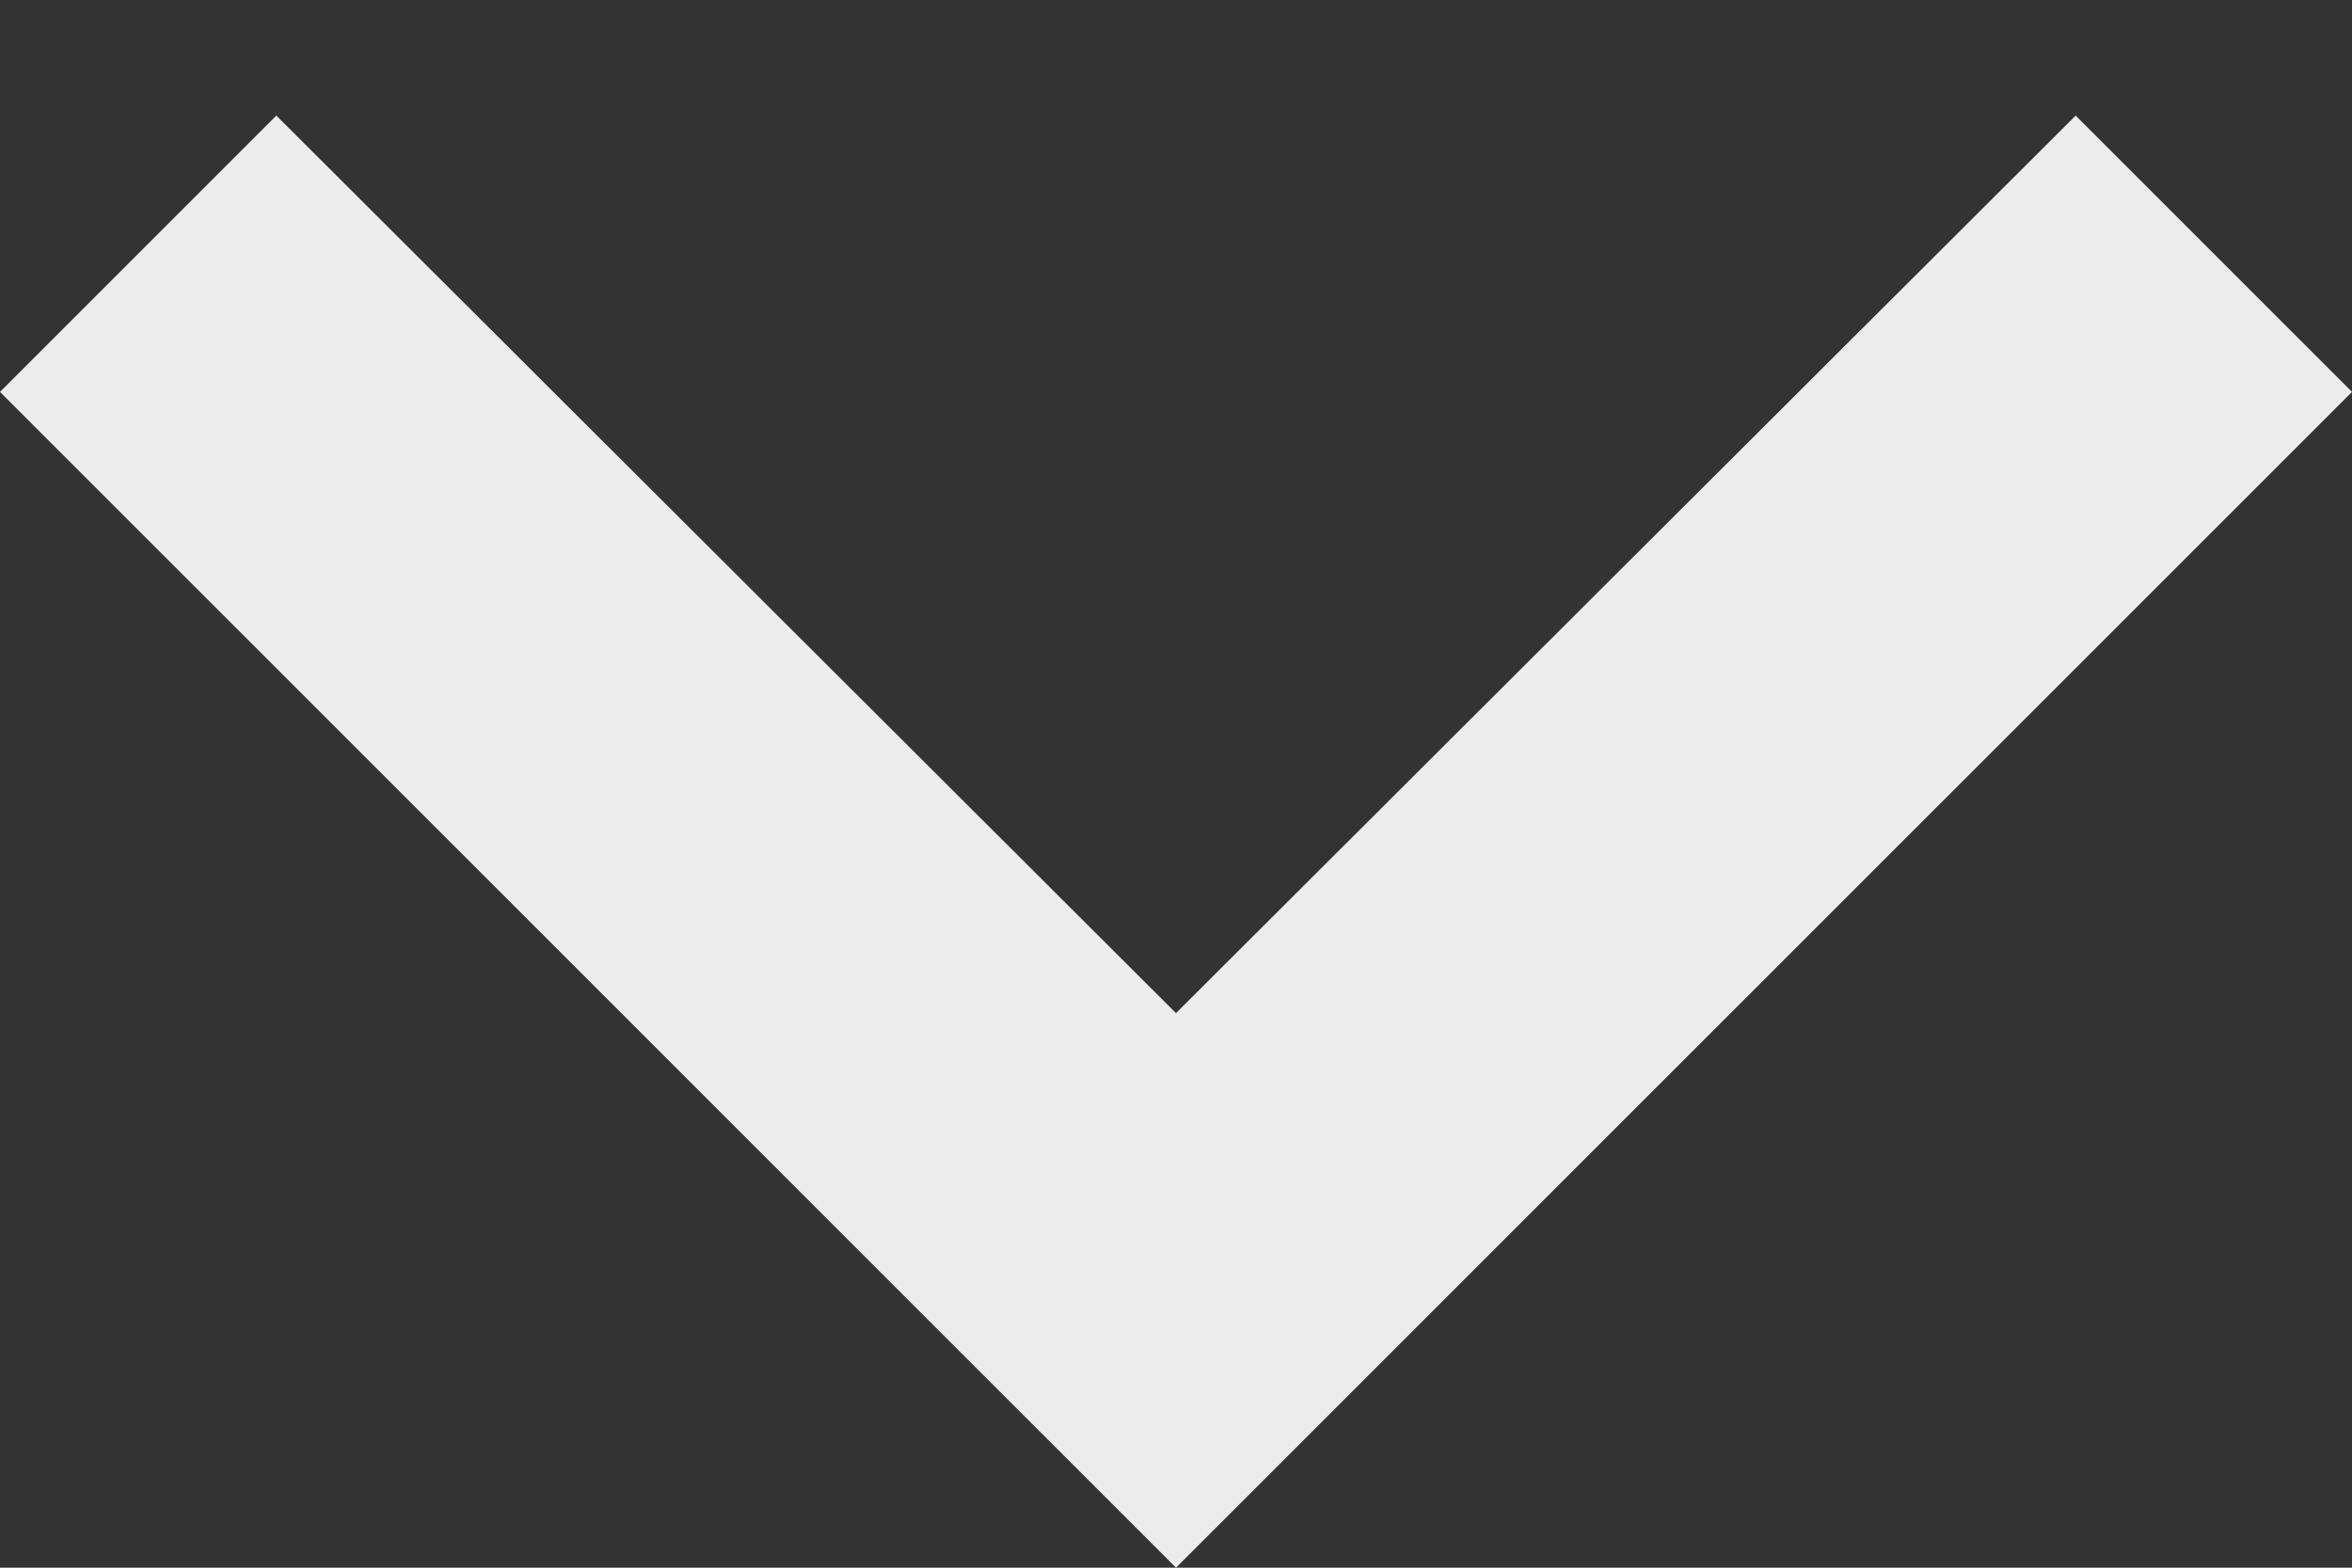 <svg width="12" height="8" fill="none" xmlns="http://www.w3.org/2000/svg"><rect width="100%" height="100%" fill="#333333" stroke="none"/><path d="M10.59.59L6 5.17 1.41.59 0 2l6 6 6-6L10.59.59z" fill="#ECECEC"/></svg>